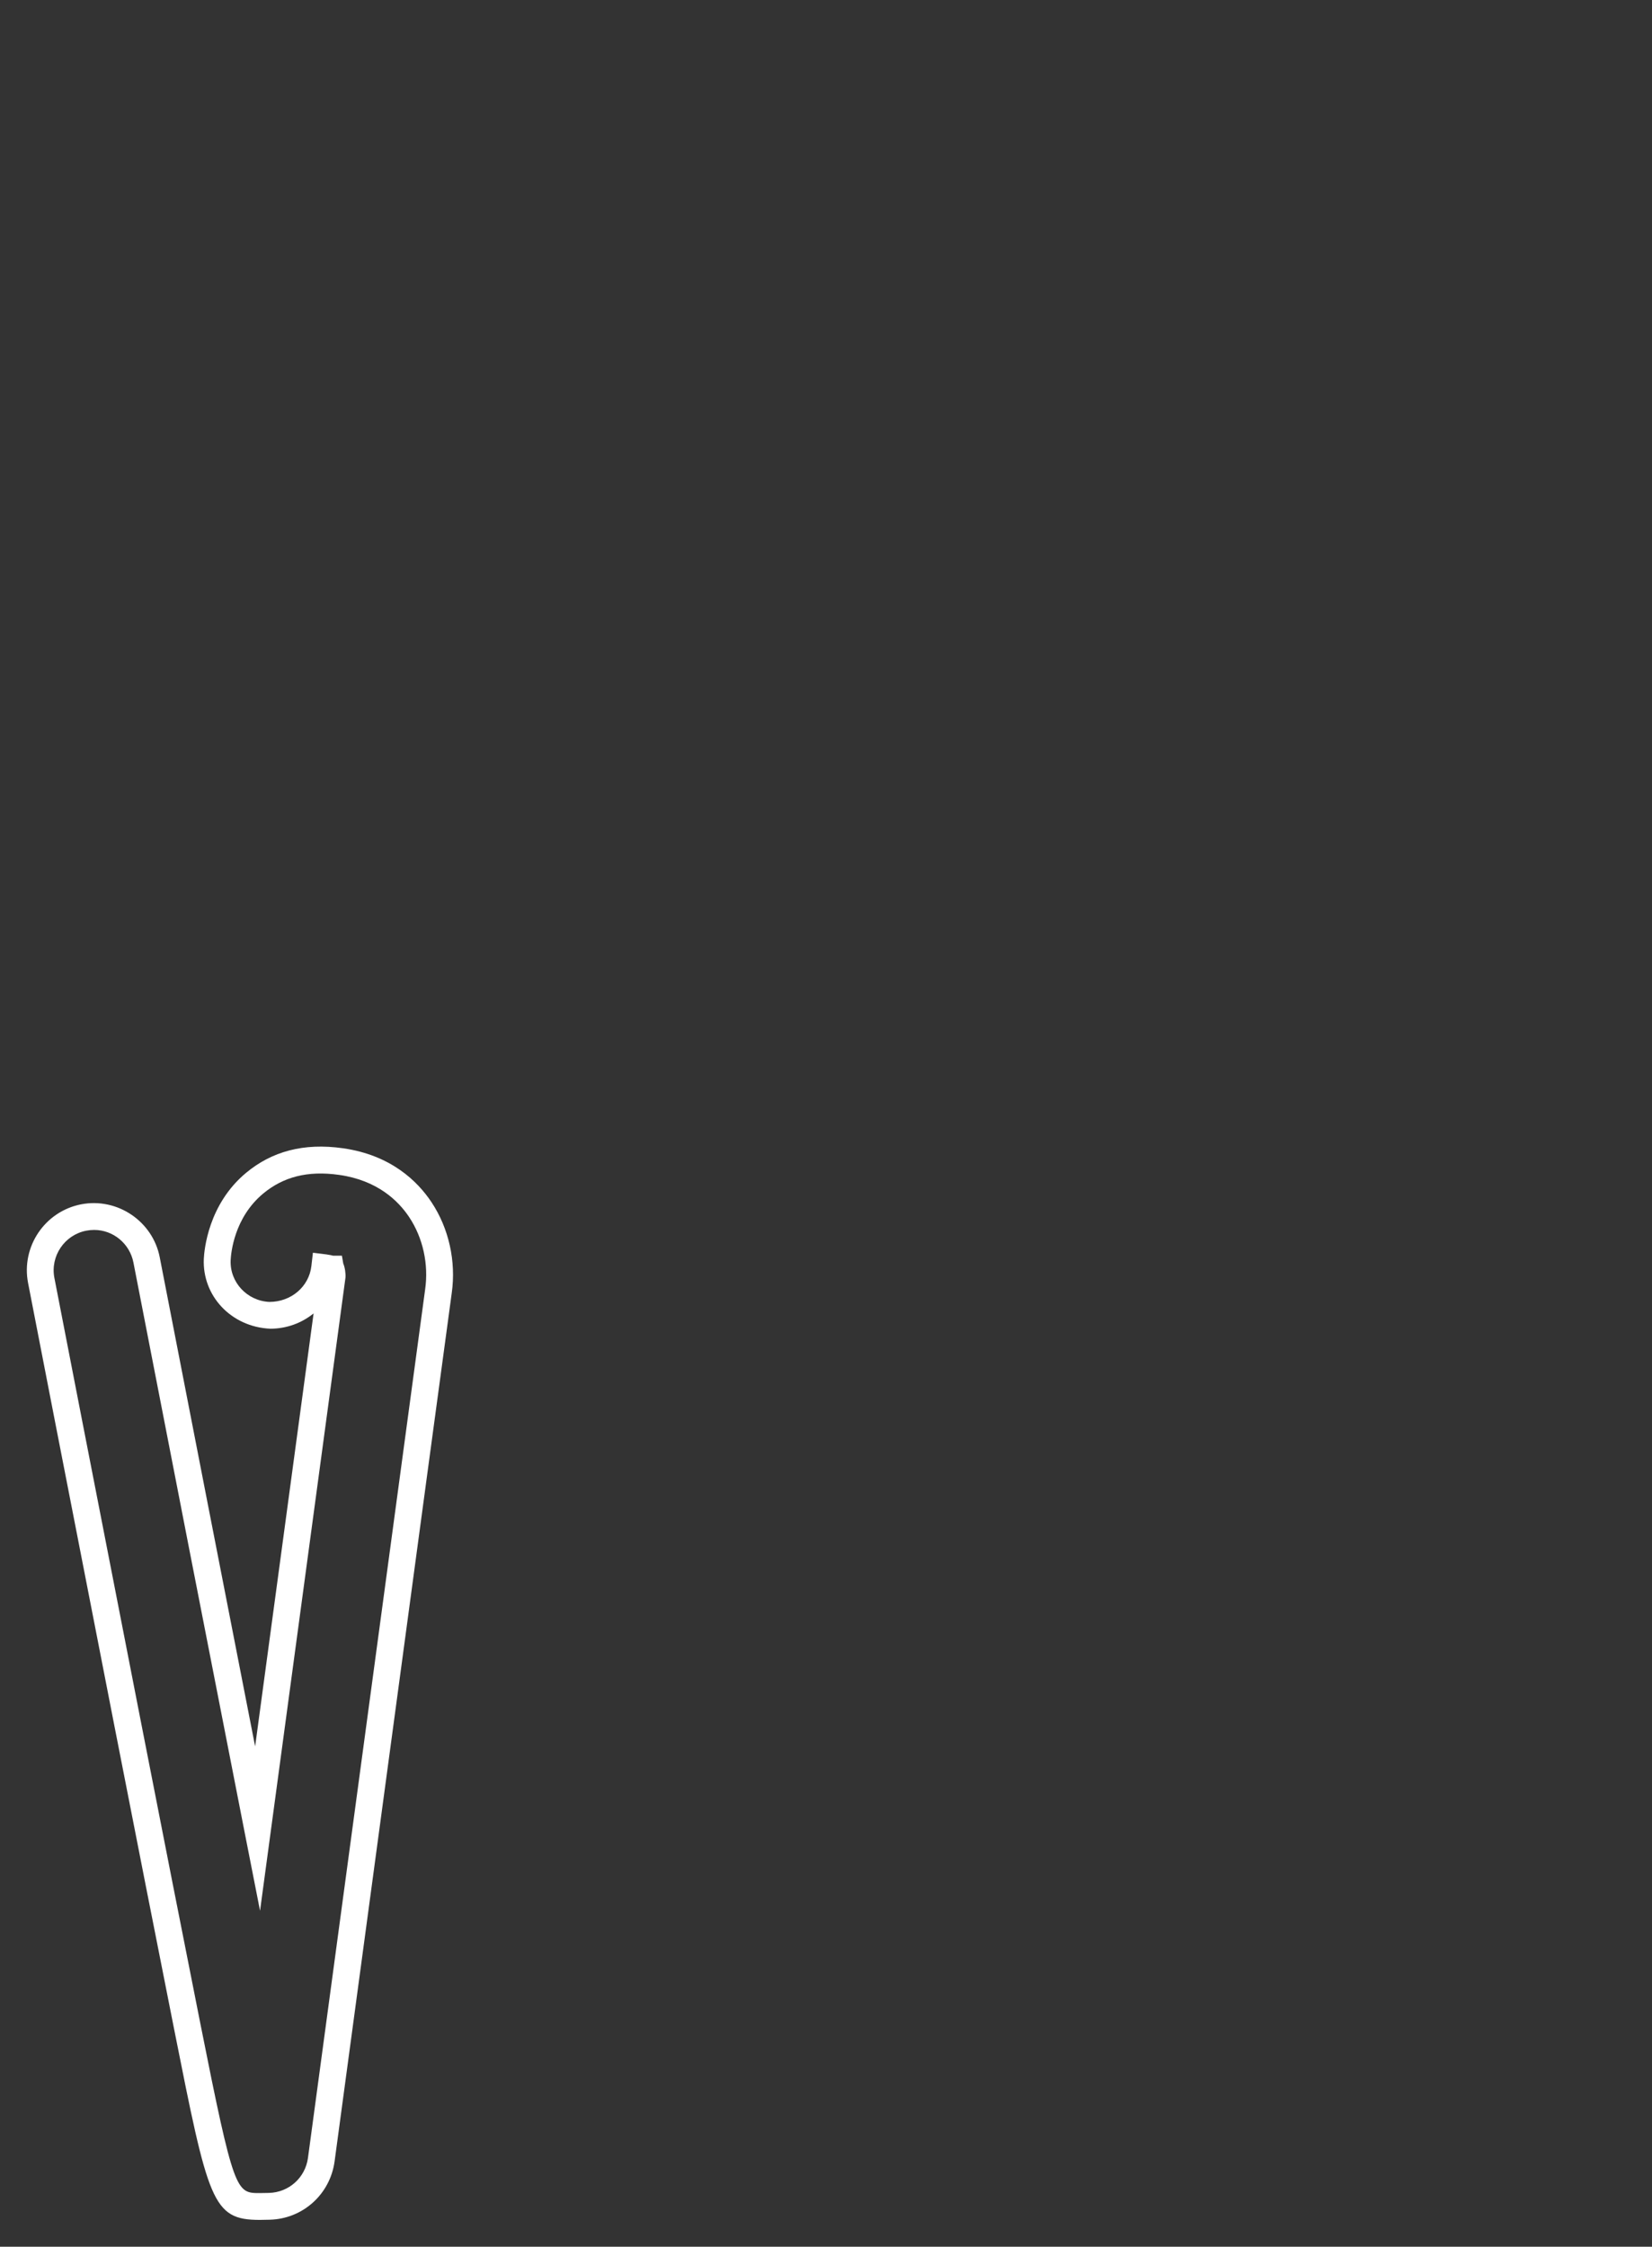 <?xml version="1.0" encoding="utf-8"?>
<!-- Generator: Adobe Illustrator 16.0.0, SVG Export Plug-In . SVG Version: 6.00 Build 0)  -->
<!DOCTYPE svg PUBLIC "-//W3C//DTD SVG 1.1//EN" "http://www.w3.org/Graphics/SVG/1.1/DTD/svg11.dtd">
<svg version="1.1" id="Capa_1" xmlns="http://www.w3.org/2000/svg" xmlns:xlink="http://www.w3.org/1999/xlink" x="0px" y="0px"
	 width="61.552px" height="83.677px" viewBox="0 -9.656 61.552 83.677" enable-background="new 0 -9.656 61.552 83.677"
	 xml:space="preserve">
<rect x="0" y="-9.656" width="61.552" height="83.677" fill="#333333" stroke="none"/>
<g>
	<path fill="#FFFFFF" d="M9.683,73.021c-1.783,0-1.918-0.676-3.203-7.142c-0.615-3.094-1.424-7.203-2.229-11.315
		c-1.609-8.217-3.205-16.438-3.205-16.438c-0.262-1.353,0.625-2.665,1.977-2.929c1.365-0.262,2.676,0.647,2.93,1.979
		c1.07,5.504,2.389,12.266,3.553,18.211l2.178-16.127c-0.439,0.357-1.004,0.57-1.613,0.57c-1.463-0.065-2.537-1.23-2.477-2.6
		c0.016-0.331,0.164-2.037,1.58-3.21c0.949-0.786,2.127-1.121,3.607-0.911c1.789,0.255,2.781,1.233,3.297,2.01
		c0.646,0.971,0.92,2.202,0.754,3.379c-0.004,0.03-0.082,0.602-0.85,6.283c-1.26,9.345-3.486,25.839-3.516,26.065
		c-0.17,1.226-1.186,2.136-2.416,2.168L9.683,73.021z M3.509,36.151c-0.098,0-0.195,0.009-0.295,0.028
		c-0.811,0.158-1.344,0.946-1.188,1.757c0,0,1.596,8.22,3.205,16.437c0.805,4.11,1.613,8.22,2.227,11.303
		c1.262,6.346,1.336,6.346,2.225,6.346l0.338-0.006c0.742-0.019,1.352-0.566,1.453-1.301c0.029-0.223,2.256-16.72,3.518-26.066
		l0.848-6.282c0.135-0.943-0.082-1.923-0.594-2.692c-0.402-0.606-1.182-1.371-2.605-1.573c-1.188-0.17-2.09,0.079-2.83,0.69
		c-1.092,0.904-1.205,2.229-1.217,2.486c-0.037,0.817,0.609,1.515,1.441,1.554l0,0c0.818,0,1.477-0.572,1.566-1.332L11.659,37
		l0.5,0.062c0.146,0.022,0.211,0.037,0.252,0.048h0.328l0.051,0.293c0.066,0.151,0.094,0.39,0.082,0.523L9.689,61.508l-0.582-2.962
		C7.818,51.98,6.224,43.812,4.972,37.367C4.835,36.662,4.22,36.151,3.509,36.151z"/>
</g>
</svg>
